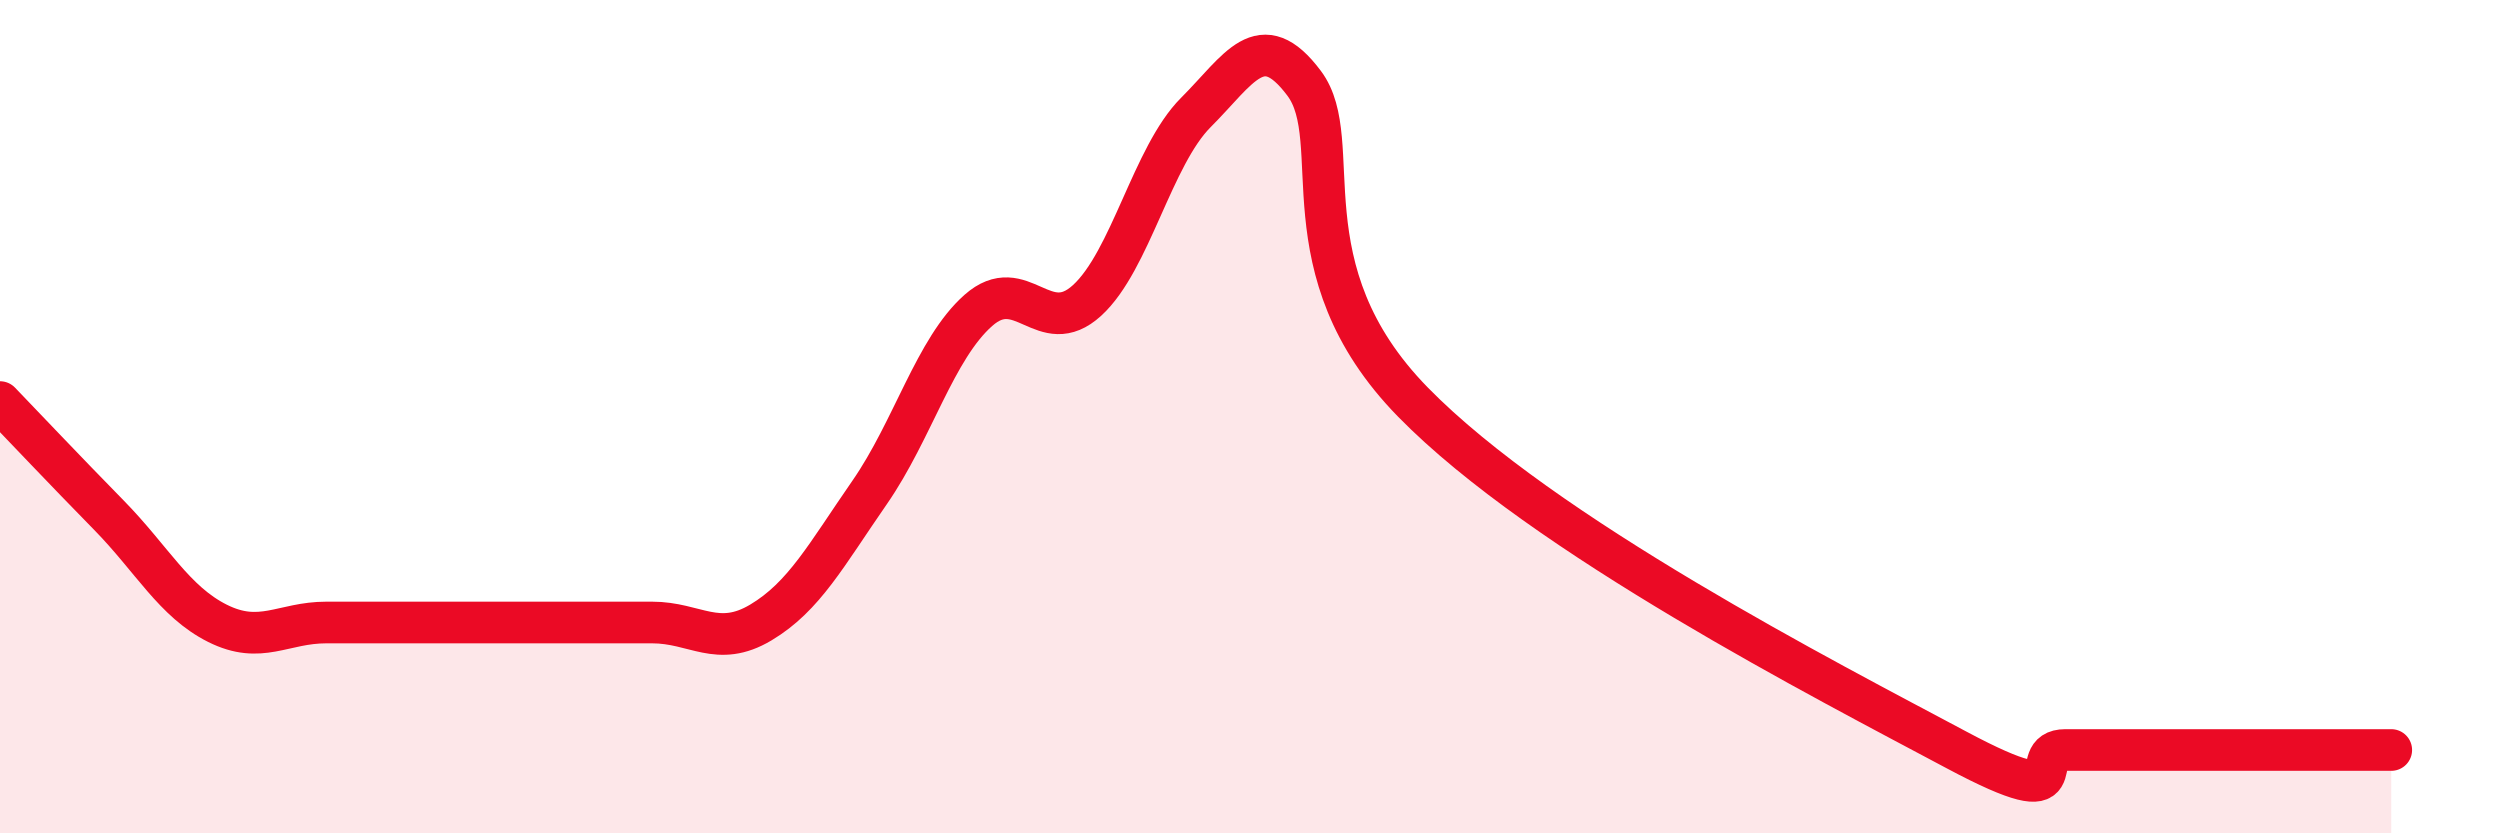 
    <svg width="60" height="20" viewBox="0 0 60 20" xmlns="http://www.w3.org/2000/svg">
      <path
        d="M 0,9.65 C 0.52,10.19 1.57,11.3 2.61,12.36 C 3.65,13.42 4.18,14.44 5.22,14.96 C 6.26,15.48 6.79,14.94 7.83,14.94 C 8.87,14.94 9.39,14.94 10.43,14.94 C 11.47,14.94 12,14.94 13.04,14.94 C 14.08,14.94 14.61,14.94 15.65,14.94 C 16.69,14.94 17.22,15.56 18.26,14.94 C 19.3,14.32 19.83,13.32 20.87,11.82 C 21.91,10.32 22.44,8.37 23.48,7.45 C 24.52,6.53 25.05,8.16 26.09,7.21 C 27.13,6.26 27.66,3.74 28.7,2.7 C 29.74,1.66 30.26,0.61 31.3,2 C 32.34,3.39 30.78,6.45 33.91,9.65 C 37.04,12.85 43.83,16.33 46.96,18 C 50.09,19.67 48.53,18 49.57,18 C 50.61,18 51.13,18 52.17,18 C 53.21,18 53.74,18 54.78,18 C 55.82,18 56.87,18 57.39,18L57.39 20L0 20Z"
        fill="#EB0A25"
        opacity="0.1"
        stroke-linecap="round"
        stroke-linejoin="round"
      />
      <path
        d="M 0,9.65 C 0.52,10.19 1.57,11.3 2.61,12.36 C 3.65,13.42 4.18,14.44 5.22,14.96 C 6.26,15.48 6.79,14.94 7.83,14.94 C 8.87,14.94 9.39,14.94 10.43,14.94 C 11.47,14.94 12,14.94 13.04,14.94 C 14.08,14.94 14.61,14.94 15.65,14.94 C 16.69,14.94 17.22,15.56 18.26,14.94 C 19.3,14.32 19.83,13.32 20.87,11.82 C 21.91,10.32 22.44,8.37 23.48,7.45 C 24.52,6.53 25.05,8.16 26.09,7.21 C 27.13,6.26 27.66,3.74 28.7,2.7 C 29.74,1.66 30.26,0.61 31.3,2 C 32.34,3.39 30.78,6.45 33.91,9.65 C 37.04,12.85 43.83,16.33 46.96,18 C 50.09,19.67 48.53,18 49.57,18 C 50.61,18 51.13,18 52.17,18 C 53.21,18 53.74,18 54.78,18 C 55.82,18 56.87,18 57.39,18"
        stroke="#EB0A25"
        stroke-width="1"
        fill="none"
        stroke-linecap="round"
        stroke-linejoin="round"
      />
    </svg>
  